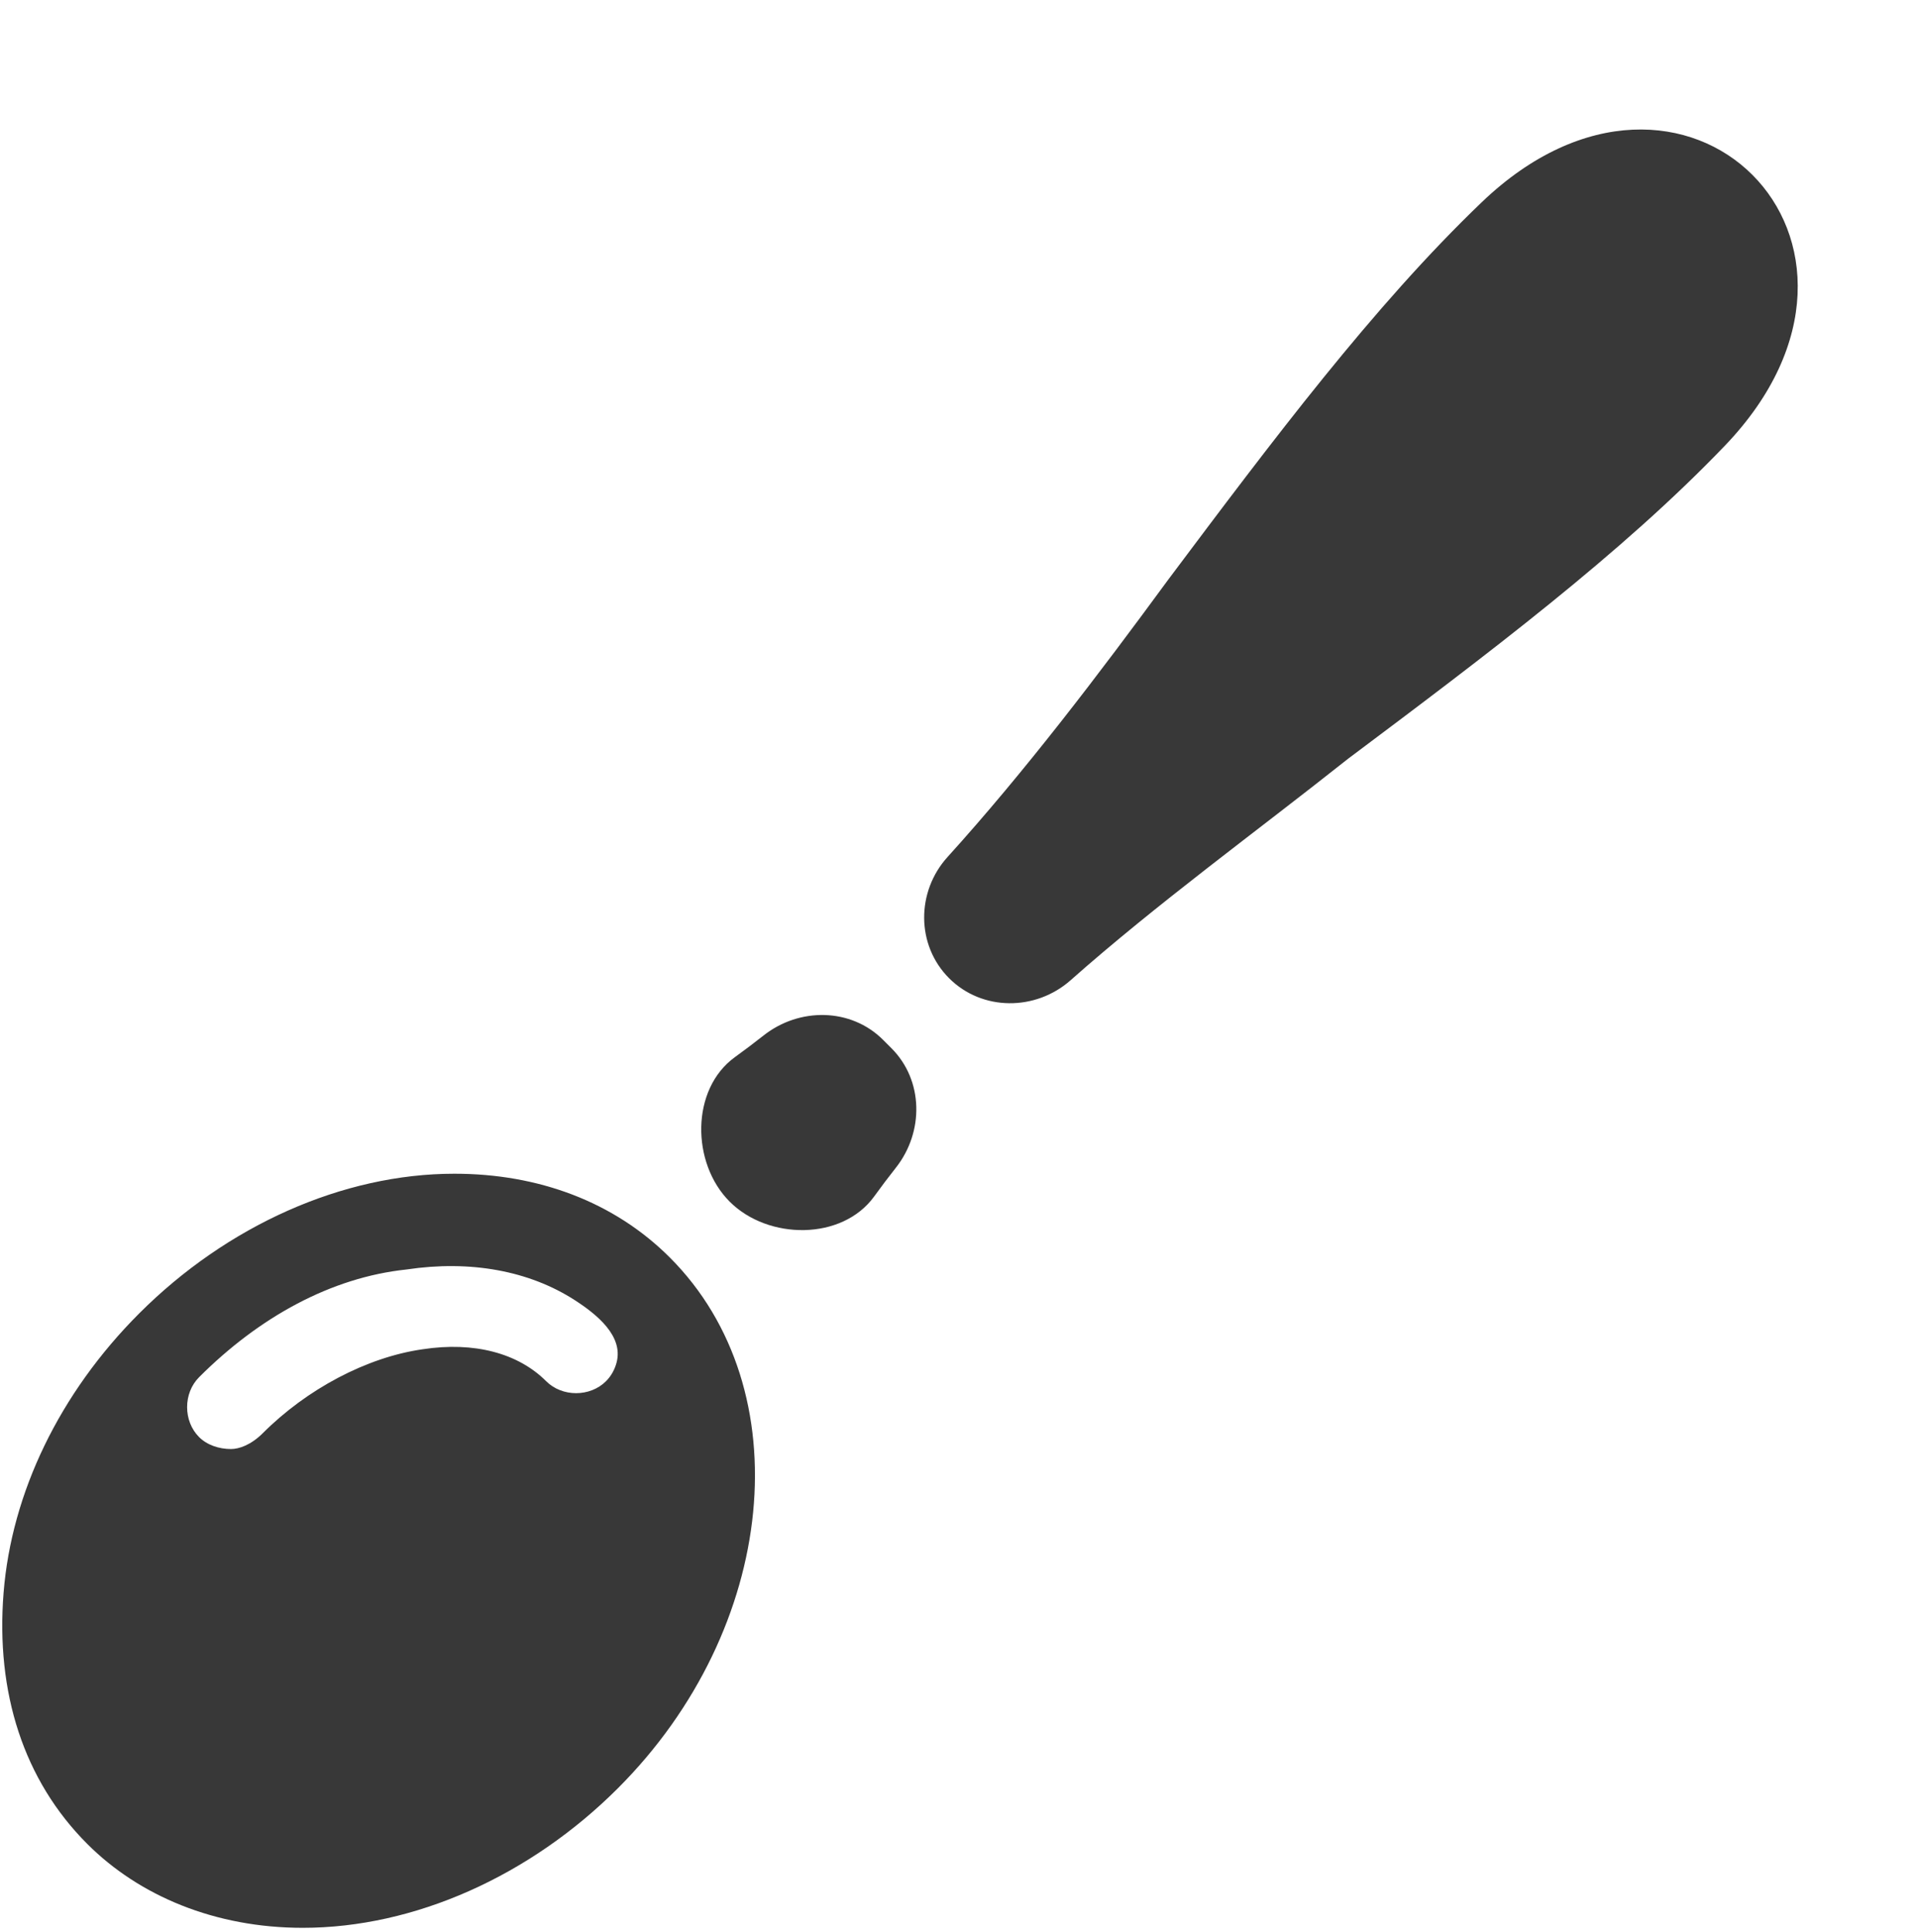 <svg xmlns="http://www.w3.org/2000/svg" fill="none" viewBox="0 0 141 142" height="142" width="141">
<path fill="#383838" d="M126.818 32.745C141.101 17.829 123.849 0.578 108.933 14.861C100.975 22.481 93.531 32.407 85.903 42.578C80.727 49.636 75.362 56.695 69.657 62.996C67.351 65.543 67.343 69.476 69.772 71.906C72.202 74.336 76.137 74.329 78.709 72.05C85.076 66.41 92.278 61.187 99.101 55.775C109.271 48.148 119.197 40.703 126.818 32.745ZM64.919 76.437C62.556 74.075 58.765 74.042 56.141 76.109C55.441 76.66 54.735 77.194 54.023 77.709C50.776 80.058 50.808 85.496 53.642 88.33C56.475 91.164 61.914 91.195 64.263 87.949C64.778 87.237 65.311 86.531 65.863 85.831C67.93 83.207 67.897 79.416 65.535 77.053L64.919 76.437ZM49.242 92.436C45.136 88.33 39.564 86.277 33.405 86.277C25.193 86.277 16.688 90.09 10.236 96.542C4.37 102.408 0.85 109.74 0.264 117.072C-0.323 124.404 1.73 130.857 6.423 135.549C10.236 139.362 15.808 141.708 22.26 141.708C30.472 141.708 38.977 137.895 45.43 131.443C57.161 119.712 58.921 102.115 49.242 92.436ZM44.55 101.528C43.377 102.701 41.324 102.701 40.151 101.528C38.098 99.475 34.871 98.595 31.059 99.182C26.953 99.768 22.553 102.115 19.327 105.341C18.448 106.221 17.568 106.514 16.981 106.514C16.101 106.514 15.221 106.221 14.635 105.634C13.462 104.461 13.462 102.408 14.635 101.235C19.034 96.835 24.313 93.903 29.886 93.316C34.575 92.613 38.889 93.409 42.229 95.554C43.901 96.628 45.821 98.204 45.334 100.131C45.204 100.644 44.943 101.135 44.55 101.528Z"></path>
</svg>
